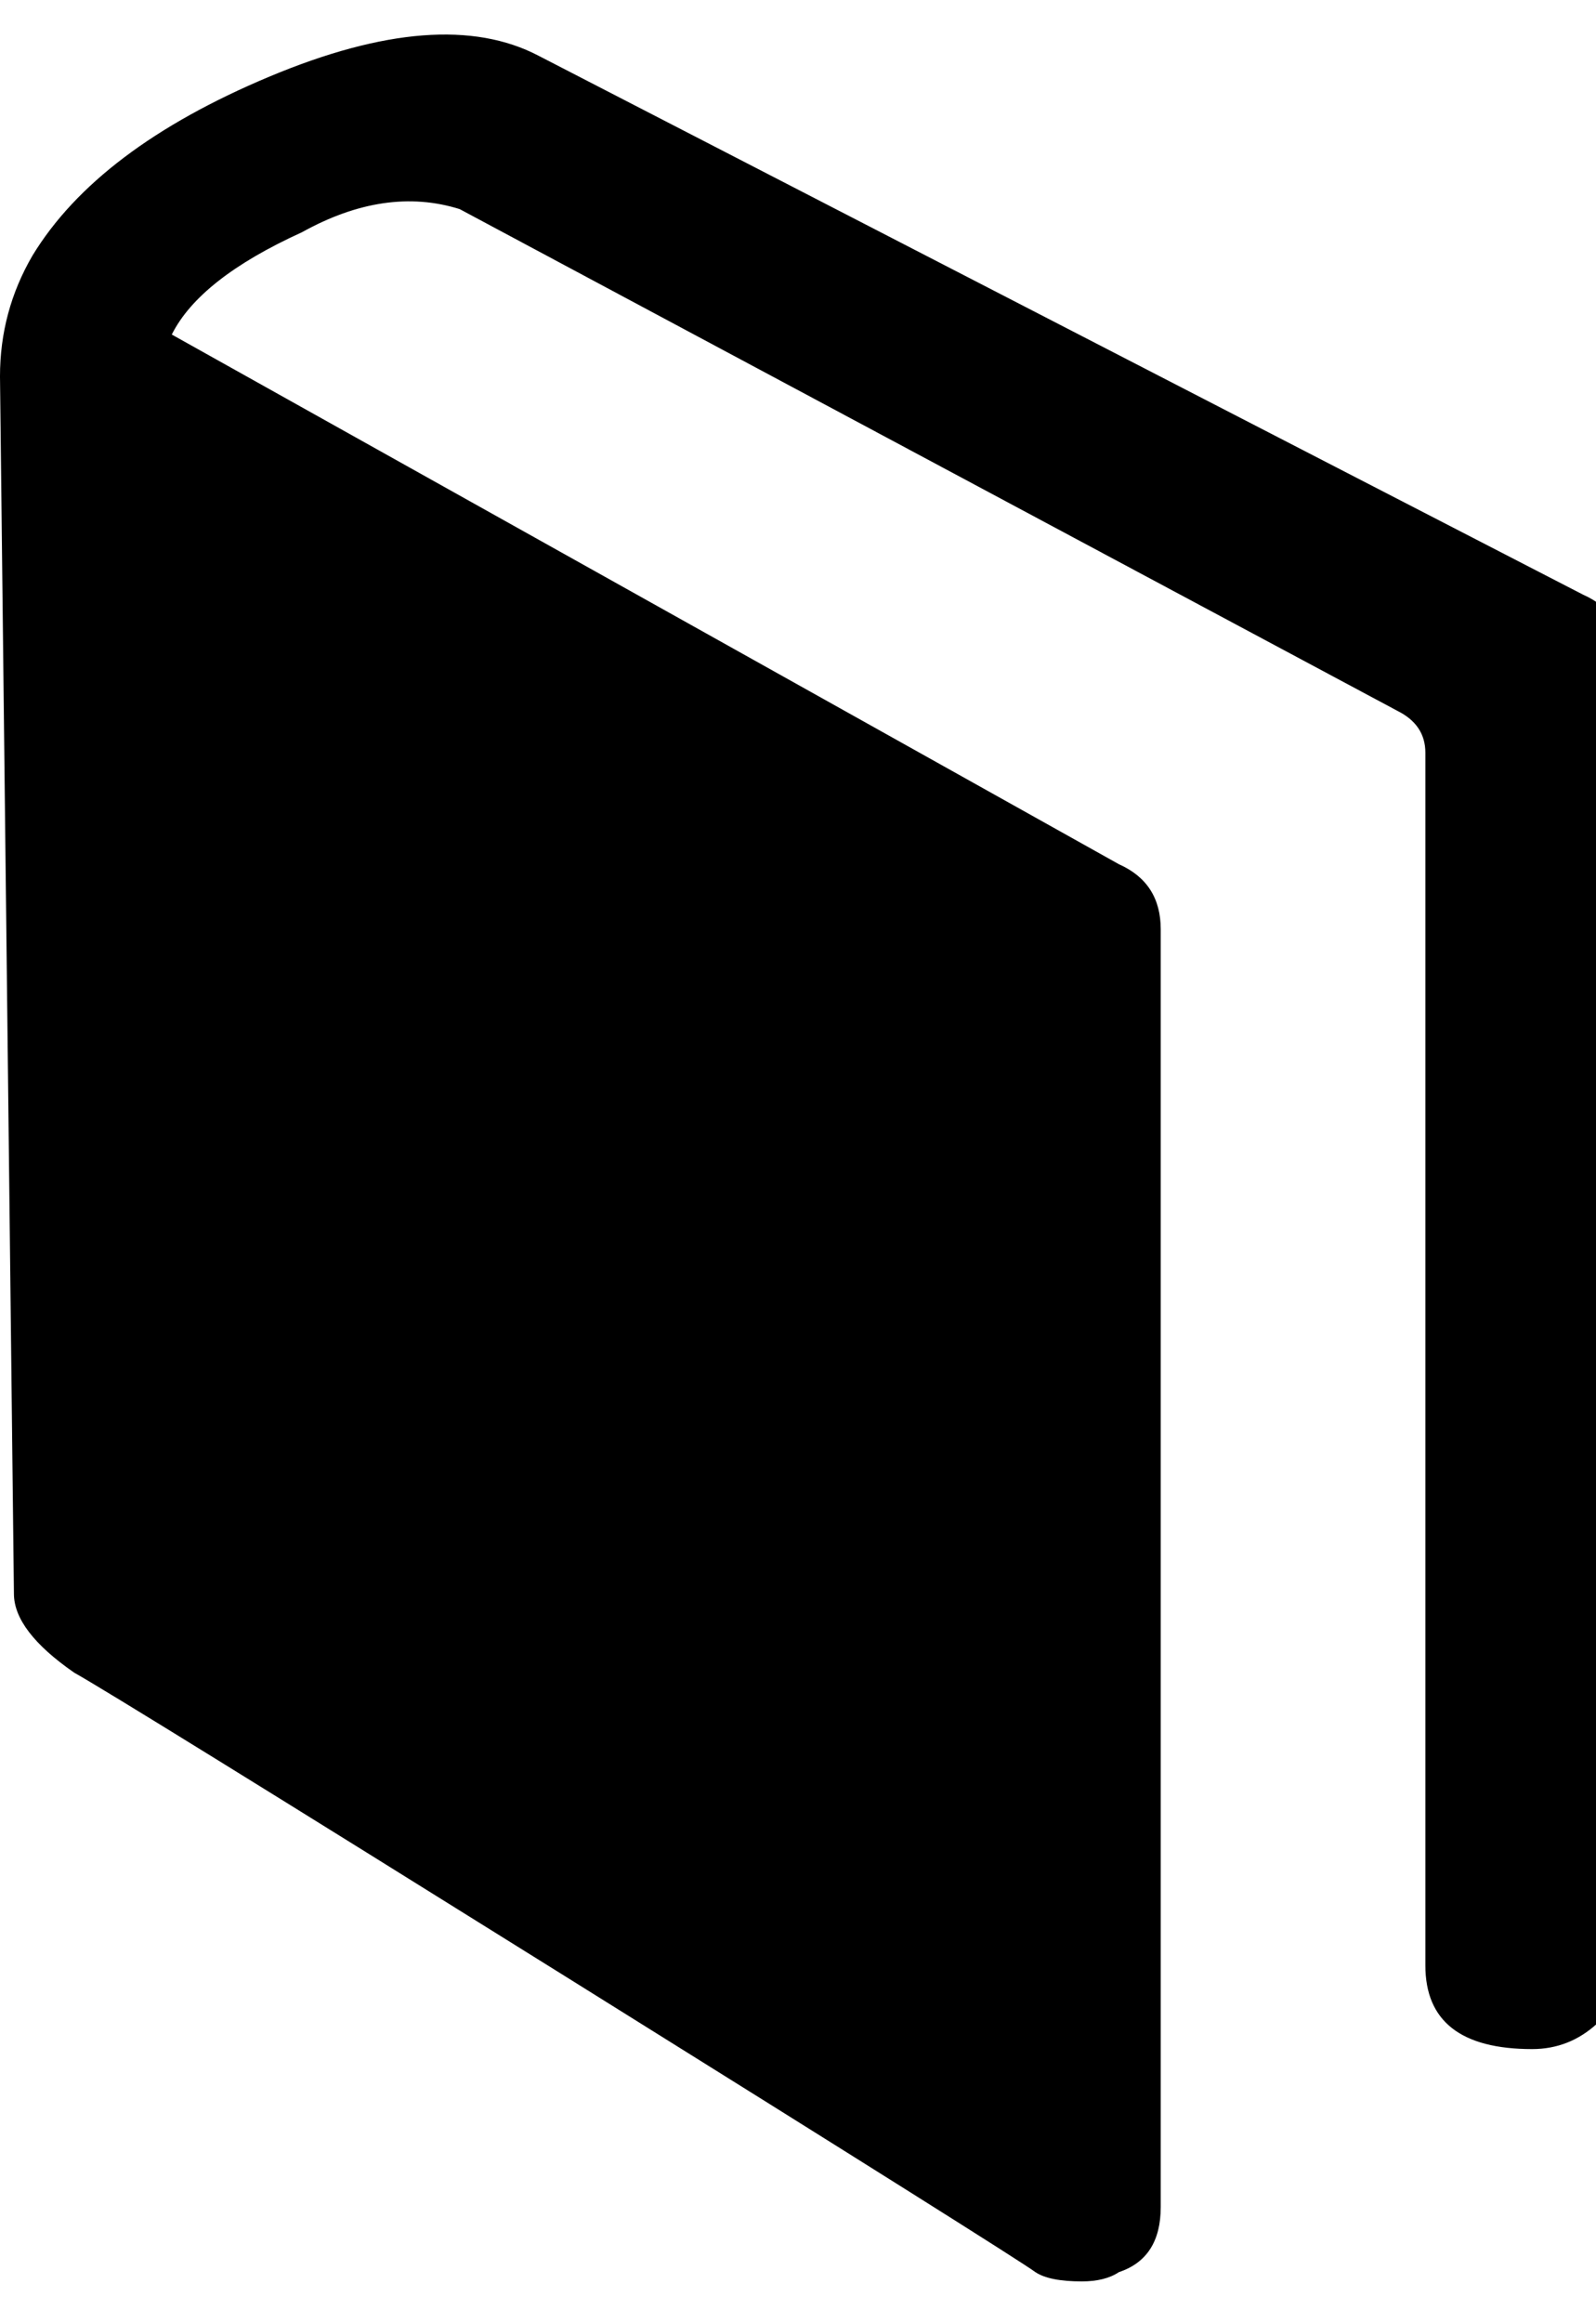 <!-- Generated by IcoMoon.io -->
<svg version="1.1" xmlns="http://www.w3.org/2000/svg" width="22" height="32" viewBox="0 0 22 32">
<path d="M21.824 8.192q0.576 0.256 0.576 0.896v17.984q0 0.448-0.384 0.8t-0.896 0.352q-1.472 0-1.472-1.152v-16.704q0-0.384-0.384-0.576l-12.928-6.912q-1.024-0.32-2.176 0.32-1.408 0.64-1.792 1.408l13.056 7.296q0.576 0.256 0.576 0.896v17.6q0 0.704-0.576 0.896-0.192 0.128-0.512 0.128-0.448 0-0.64-0.128-0.256-0.192-6.464-4.064t-6.784-4.192q-0.832-0.576-0.832-1.088l-0.192-16.768q0-0.896 0.448-1.664 0.896-1.472 3.264-2.464t3.712-0.288z"></path>
</svg>
